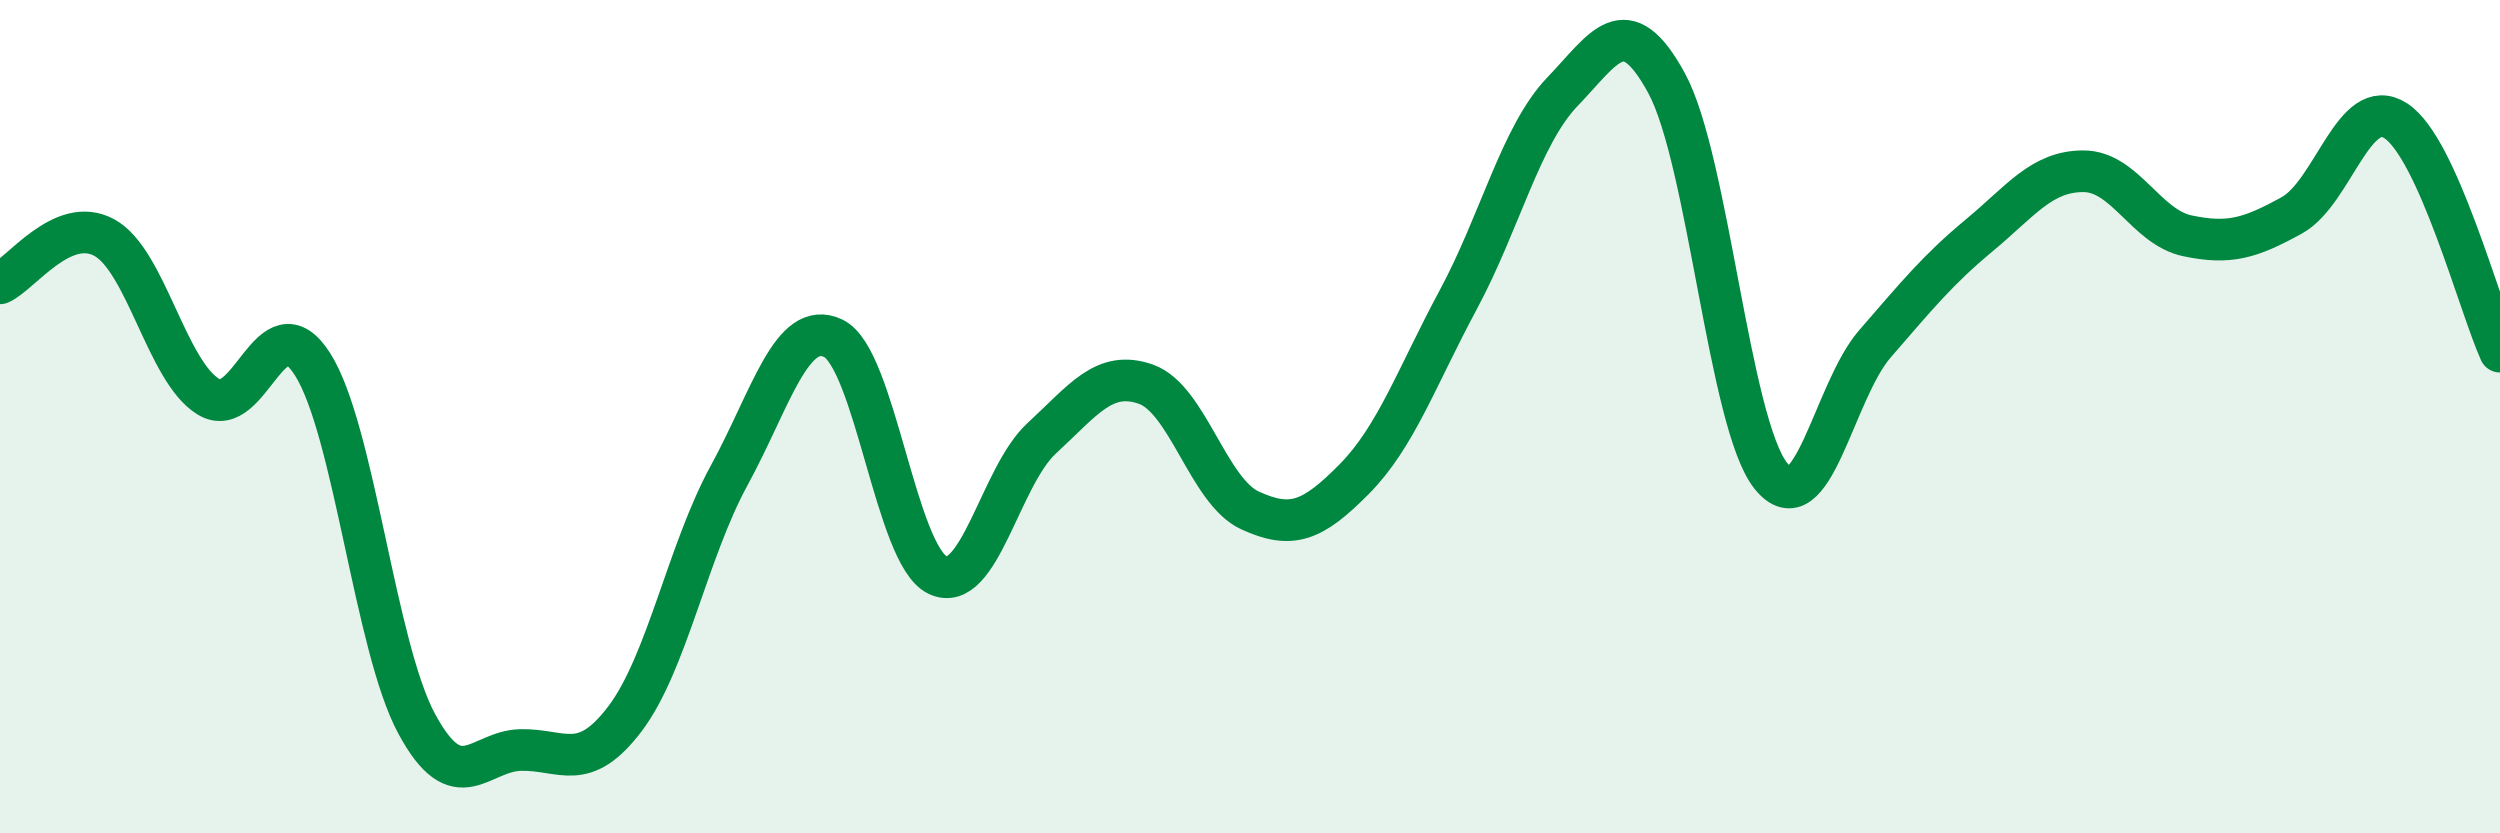 
    <svg width="60" height="20" viewBox="0 0 60 20" xmlns="http://www.w3.org/2000/svg">
      <path
        d="M 0,6.8 C 0.5,6.58 1.5,5.16 2.5,5.7 C 3.5,6.24 4,8.91 5,9.52 C 6,10.13 6.5,7.17 7.5,8.74 C 8.5,10.31 9,15.52 10,17.37 C 11,19.22 11.5,18.02 12.5,18 C 13.5,17.98 14,18.57 15,17.25 C 16,15.93 16.5,13.24 17.5,11.41 C 18.5,9.58 19,7.64 20,8.12 C 21,8.6 21.5,13.32 22.5,13.8 C 23.5,14.28 24,11.44 25,10.52 C 26,9.6 26.5,8.87 27.5,9.22 C 28.5,9.57 29,11.79 30,12.25 C 31,12.71 31.5,12.51 32.5,11.5 C 33.5,10.49 34,9.05 35,7.19 C 36,5.33 36.5,3.24 37.5,2.2 C 38.5,1.16 39,0.16 40,2 C 41,3.84 41.5,10.17 42.5,11.42 C 43.5,12.67 44,9.4 45,8.25 C 46,7.1 46.5,6.48 47.5,5.65 C 48.5,4.82 49,4.11 50,4.11 C 51,4.11 51.5,5.45 52.5,5.66 C 53.5,5.87 54,5.72 55,5.17 C 56,4.62 56.5,2.25 57.5,2.9 C 58.5,3.55 59.5,7.33 60,8.44L60 20L0 20Z"
        fill="#008740"
        opacity="0.1"
        stroke-linecap="round"
        stroke-linejoin="round"
      />
      <path
        d="M 0,6.8 C 0.5,6.58 1.5,5.16 2.5,5.7 C 3.5,6.24 4,8.91 5,9.52 C 6,10.13 6.5,7.17 7.5,8.74 C 8.5,10.31 9,15.52 10,17.37 C 11,19.22 11.5,18.02 12.5,18 C 13.5,17.98 14,18.57 15,17.25 C 16,15.93 16.5,13.24 17.5,11.41 C 18.5,9.58 19,7.64 20,8.12 C 21,8.6 21.5,13.32 22.5,13.8 C 23.5,14.28 24,11.44 25,10.52 C 26,9.6 26.5,8.87 27.5,9.22 C 28.5,9.57 29,11.79 30,12.25 C 31,12.71 31.5,12.51 32.5,11.5 C 33.5,10.49 34,9.05 35,7.19 C 36,5.33 36.5,3.24 37.5,2.2 C 38.5,1.16 39,0.16 40,2 C 41,3.84 41.5,10.17 42.5,11.42 C 43.5,12.67 44,9.4 45,8.25 C 46,7.1 46.5,6.48 47.5,5.65 C 48.5,4.82 49,4.11 50,4.11 C 51,4.11 51.5,5.45 52.5,5.66 C 53.5,5.87 54,5.72 55,5.17 C 56,4.62 56.5,2.25 57.5,2.9 C 58.5,3.55 59.5,7.33 60,8.44"
        stroke="#008740"
        stroke-width="1"
        fill="none"
        stroke-linecap="round"
        stroke-linejoin="round"
      />
    </svg>
  